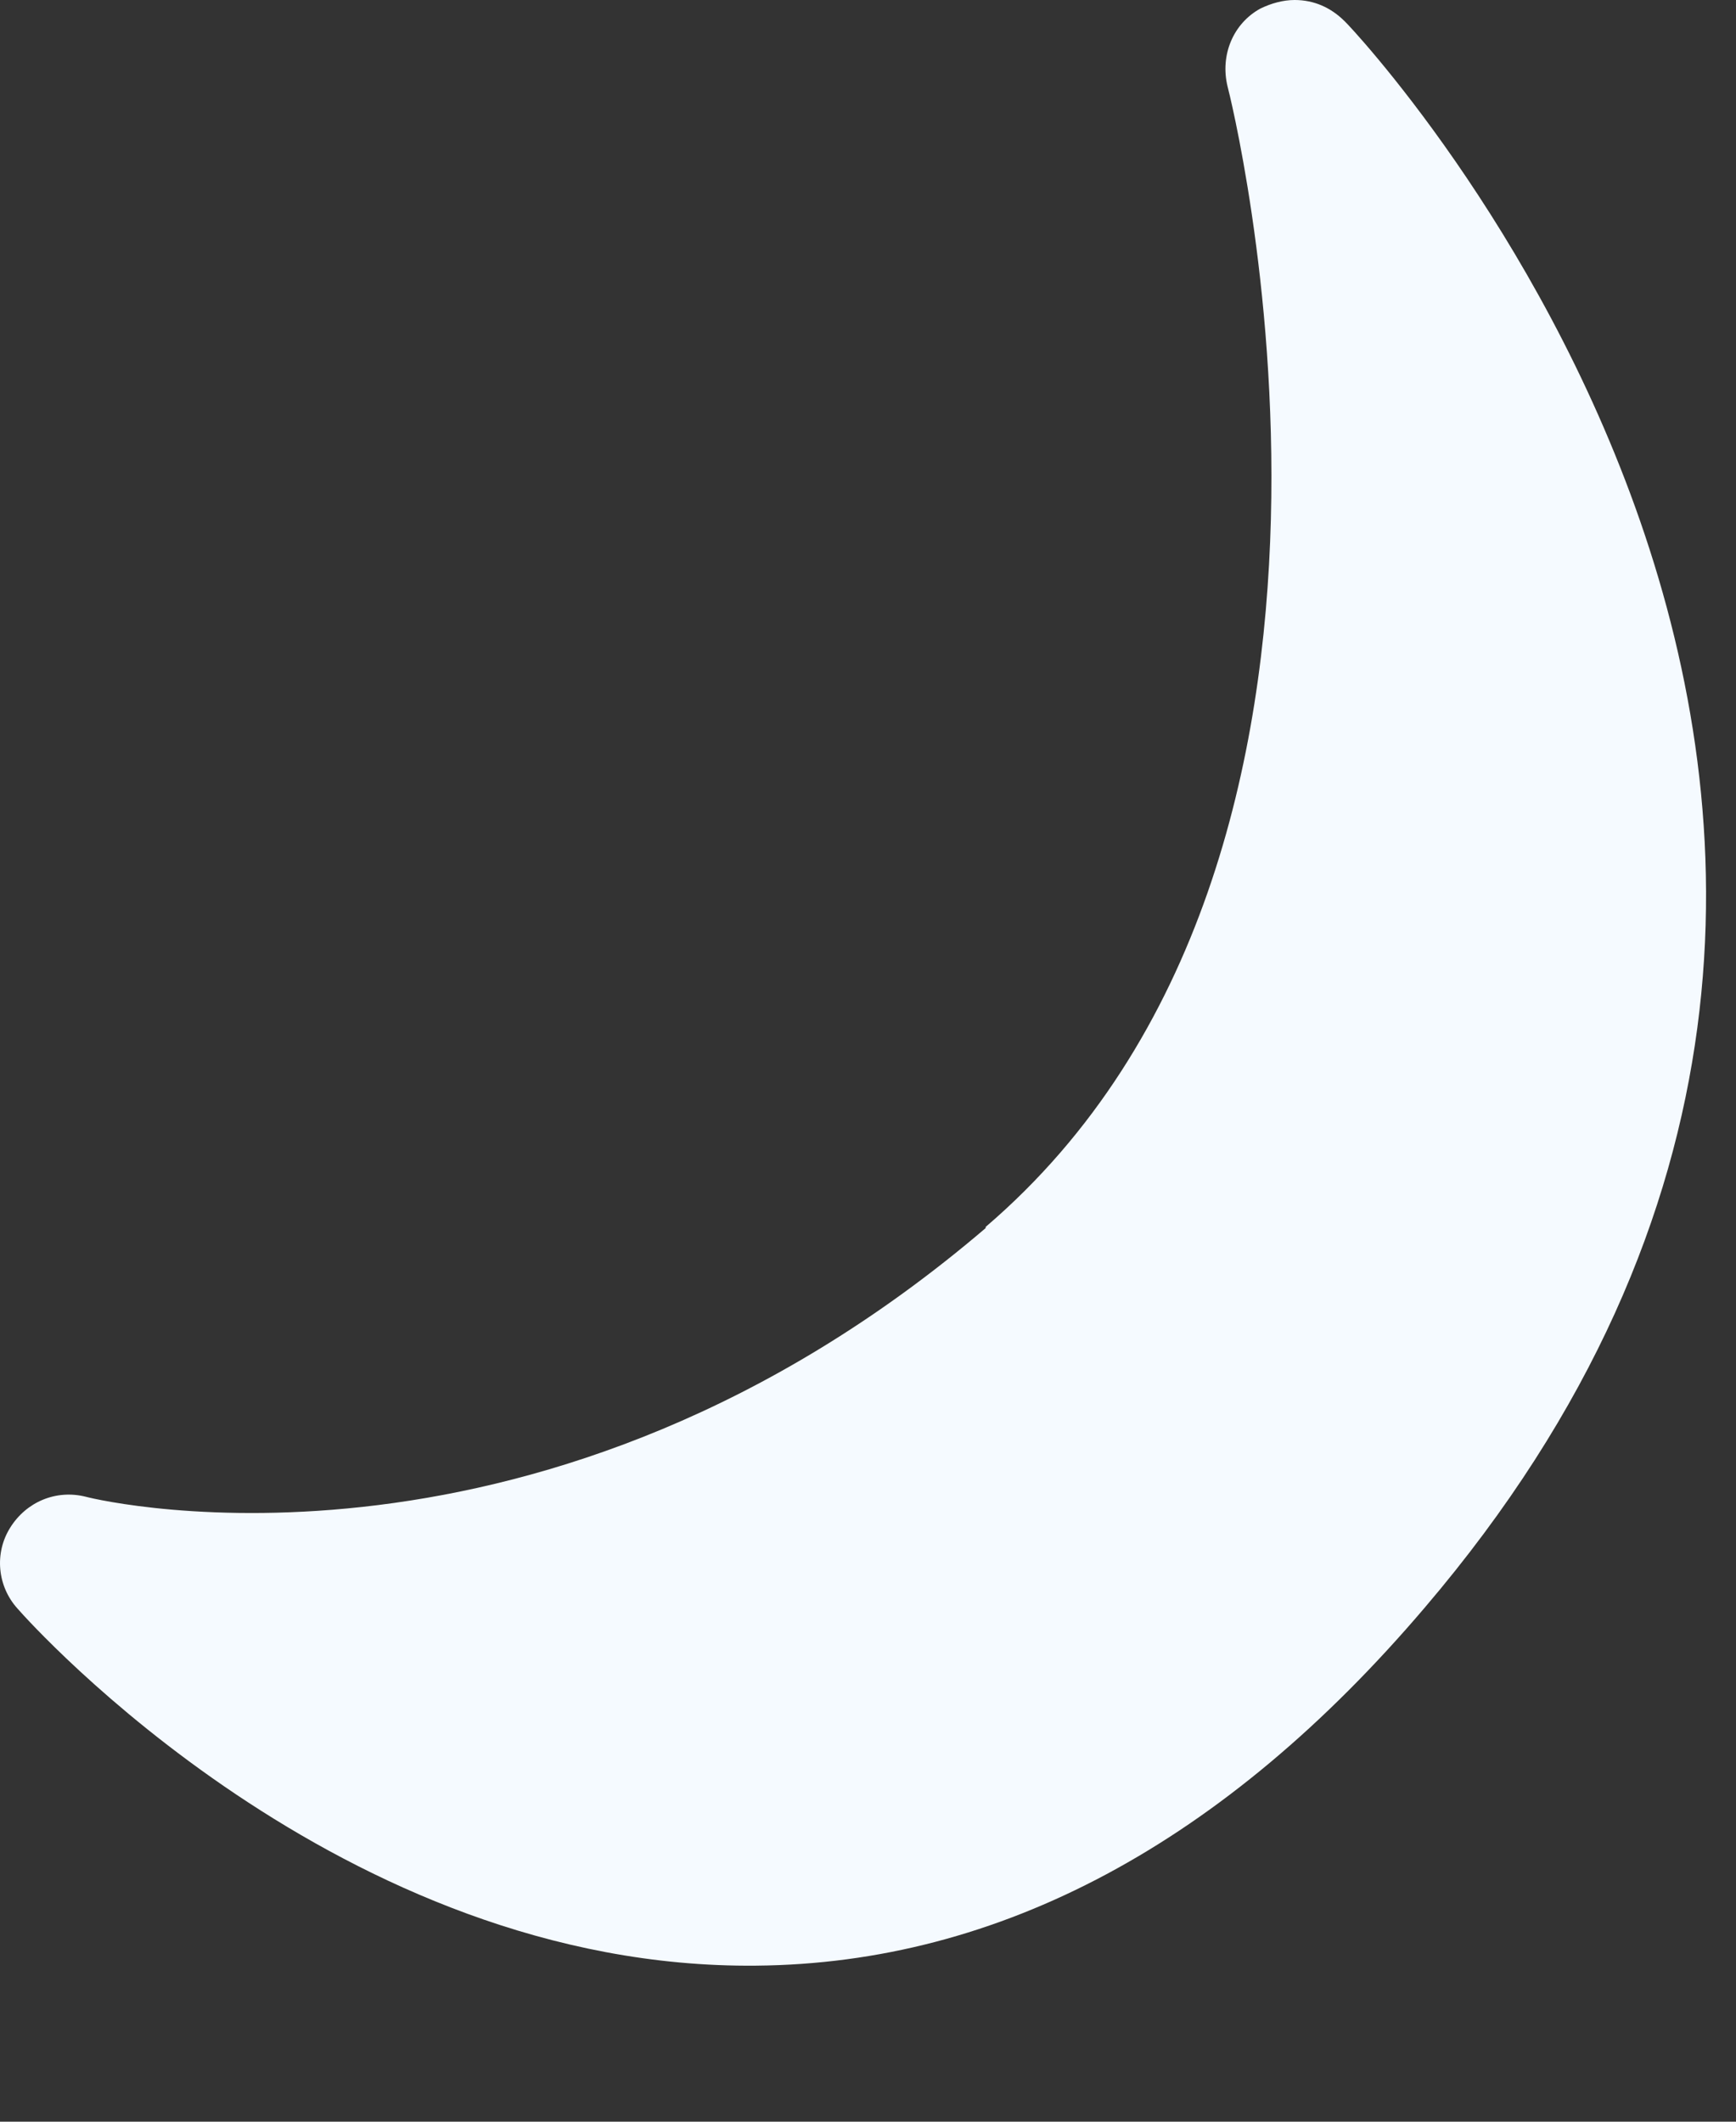 <?xml version="1.0" encoding="utf-8"?>
<svg xmlns="http://www.w3.org/2000/svg" fill="none" height="100%" overflow="visible" preserveAspectRatio="none" style="display: block;" viewBox="0 0 9 11" width="100%">
<rect x="0" y="0" width="9" height="11" fill="#333333" stroke="none"/>
<path d="M5.11 6.367C2.833 8.312 0.545 7.787 0.445 7.76C0.29 7.721 0.136 7.787 0.053 7.92C-0.03 8.052 -0.014 8.224 0.091 8.34C0.158 8.417 1.766 10.213 3.921 10.191C5.181 10.18 6.348 9.556 7.387 8.334C10.874 4.245 7.016 0.149 6.972 0.111C6.9 0.039 6.812 0 6.712 0C6.652 0 6.591 0.017 6.535 0.044C6.392 0.122 6.325 0.287 6.364 0.448C6.375 0.486 7.37 4.427 5.11 6.361V6.367Z" fill="#F5FAFF" id="Vector"/>
</svg>